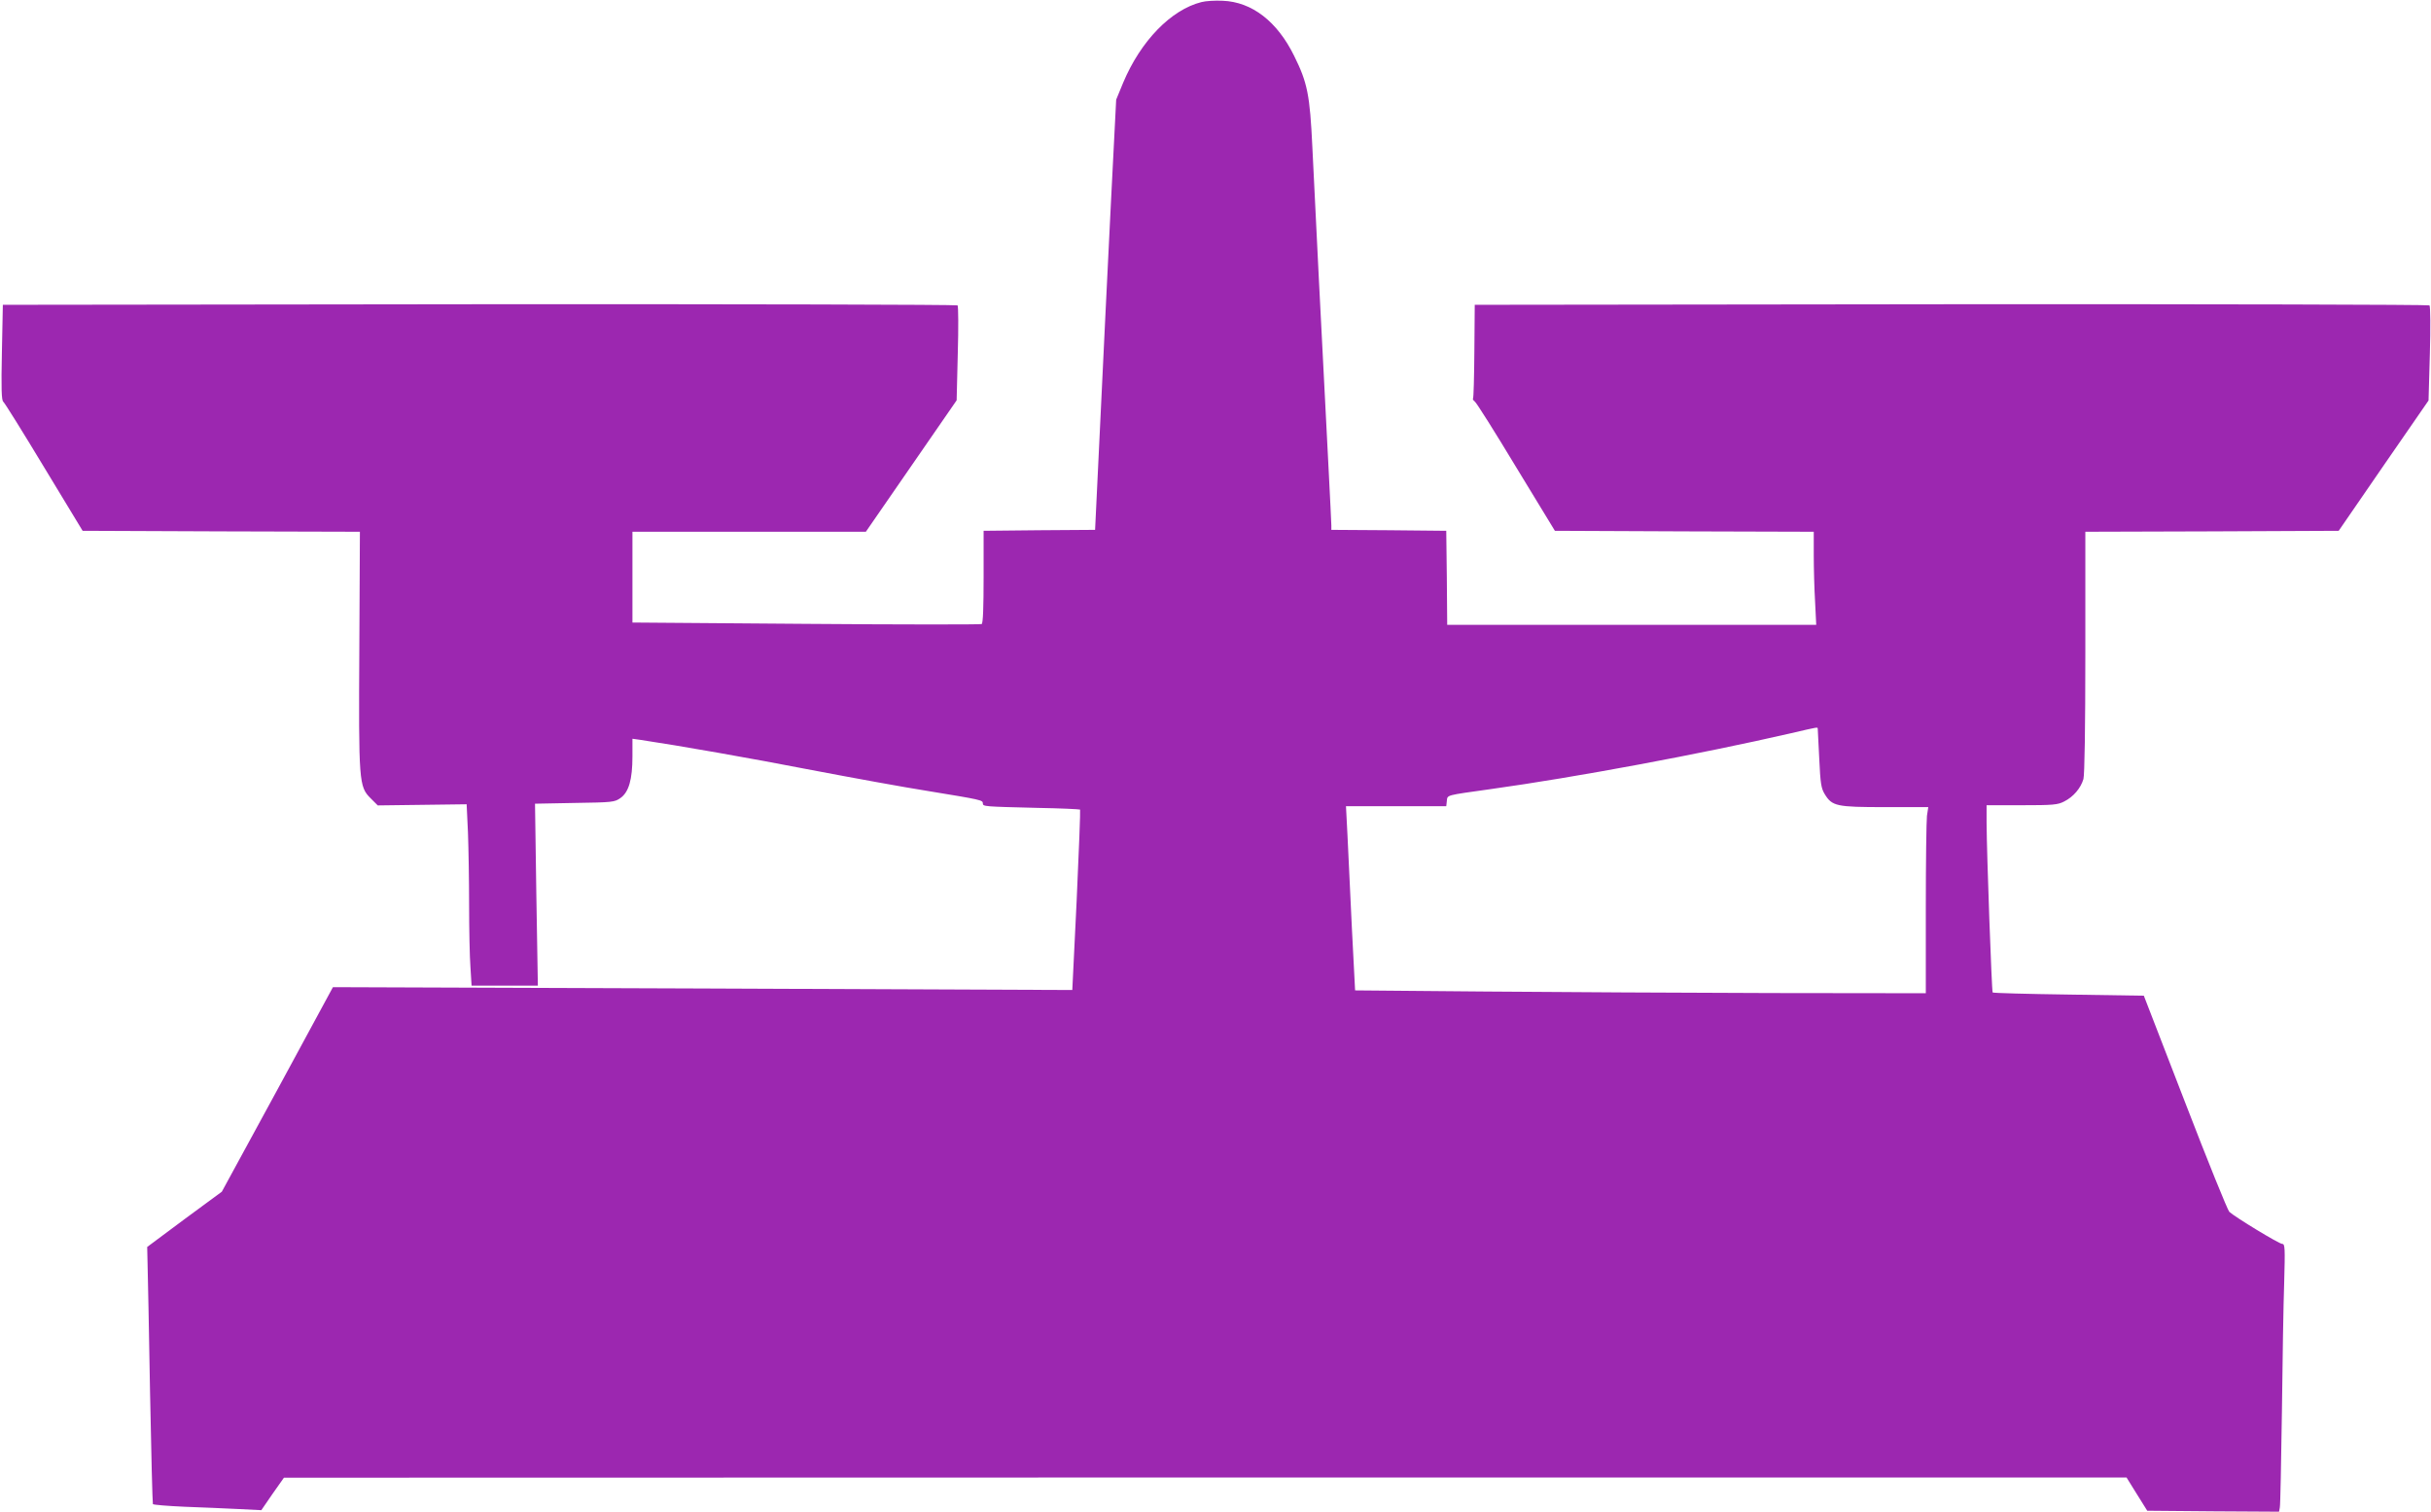 <?xml version="1.0" standalone="no"?>
<!DOCTYPE svg PUBLIC "-//W3C//DTD SVG 20010904//EN"
 "http://www.w3.org/TR/2001/REC-SVG-20010904/DTD/svg10.dtd">
<svg version="1.0" xmlns="http://www.w3.org/2000/svg"
 width="1280pt" height="796pt" viewBox="0 0 1280 796"
 preserveAspectRatio="xMidYMid meet">
<g transform="translate(0,796) scale(0.1,-0.1)"
fill="#9c27b0" stroke="none">
<path d="M6326 7949 c-160 -40 -320 -205 -412 -424 l-37 -90 -28 -550 c-15
-302 -40 -812 -55 -1132 l-28 -583 -294 -2 -293 -3 0 -242 c0 -161 -3 -244
-10 -249 -6 -3 -422 -3 -925 1 l-914 7 0 239 0 239 614 0 615 0 239 346 239
346 6 246 c4 135 3 250 -1 254 -4 4 -1137 7 -2518 6 l-2509 -3 -5 -250 c-4
-192 -2 -252 7 -260 7 -5 104 -161 215 -345 l203 -335 730 -3 730 -2 -3 -613
c-4 -705 -2 -729 59 -790 l38 -38 234 3 234 3 7 -149 c3 -82 6 -253 6 -380 0
-127 3 -275 7 -328 l6 -98 174 0 175 0 -8 479 -7 479 209 4 c199 3 210 4 241
26 44 31 63 98 63 219 l0 93 43 -6 c201 -30 578 -96 902 -159 215 -41 489 -91
610 -110 281 -46 290 -48 290 -65 0 -17 5 -17 288 -24 120 -2 221 -7 224 -9 2
-3 -6 -218 -18 -478 l-23 -472 -1946 8 -1947 7 -292 -539 -293 -538 -197 -145
-196 -146 2 -89 c2 -50 7 -353 13 -674 6 -321 13 -587 15 -591 3 -4 78 -10
167 -14 90 -3 217 -9 283 -12 l121 -6 59 86 60 85 4851 1 4851 0 54 -87 55
-88 347 -3 347 -2 4 22 c3 13 7 239 11 503 3 264 8 571 12 683 5 181 4 202
-10 202 -17 0 -250 142 -279 169 -9 9 -114 268 -233 577 l-217 561 -395 6
c-218 3 -398 8 -401 11 -5 6 -31 723 -32 894 l0 92 185 0 c165 0 190 2 224 20
48 24 87 70 101 118 6 24 10 265 10 669 l0 633 667 2 667 3 236 343 237 343 7
246 c4 135 3 250 -2 255 -4 4 -1137 7 -2518 6 l-2509 -3 -2 -244 c-1 -134 -4
-246 -7 -249 -3 -3 1 -10 9 -16 9 -6 107 -162 218 -346 l204 -335 681 -3 682
-2 0 -123 c0 -68 3 -179 7 -245 l6 -122 -971 0 -972 0 -2 248 -3 247 -302 3
-303 2 0 23 c0 12 -7 150 -15 307 -35 672 -72 1408 -85 1685 -13 276 -26 340
-96 481 -89 181 -222 284 -376 290 -40 2 -90 -1 -112 -7z m3245 -3826 c0 -5 4
-76 8 -159 6 -130 10 -155 29 -186 39 -63 61 -68 317 -68 l228 0 -7 -46 c-3
-26 -6 -246 -6 -490 l0 -444 -812 1 c-447 1 -1123 5 -1503 8 l-690 6 -17 330
c-9 182 -19 400 -23 485 l-8 155 264 0 264 0 3 27 c4 33 -10 29 232 63 446 62
1101 184 1580 294 146 34 140 33 141 24z"/>
</g>
</svg>
